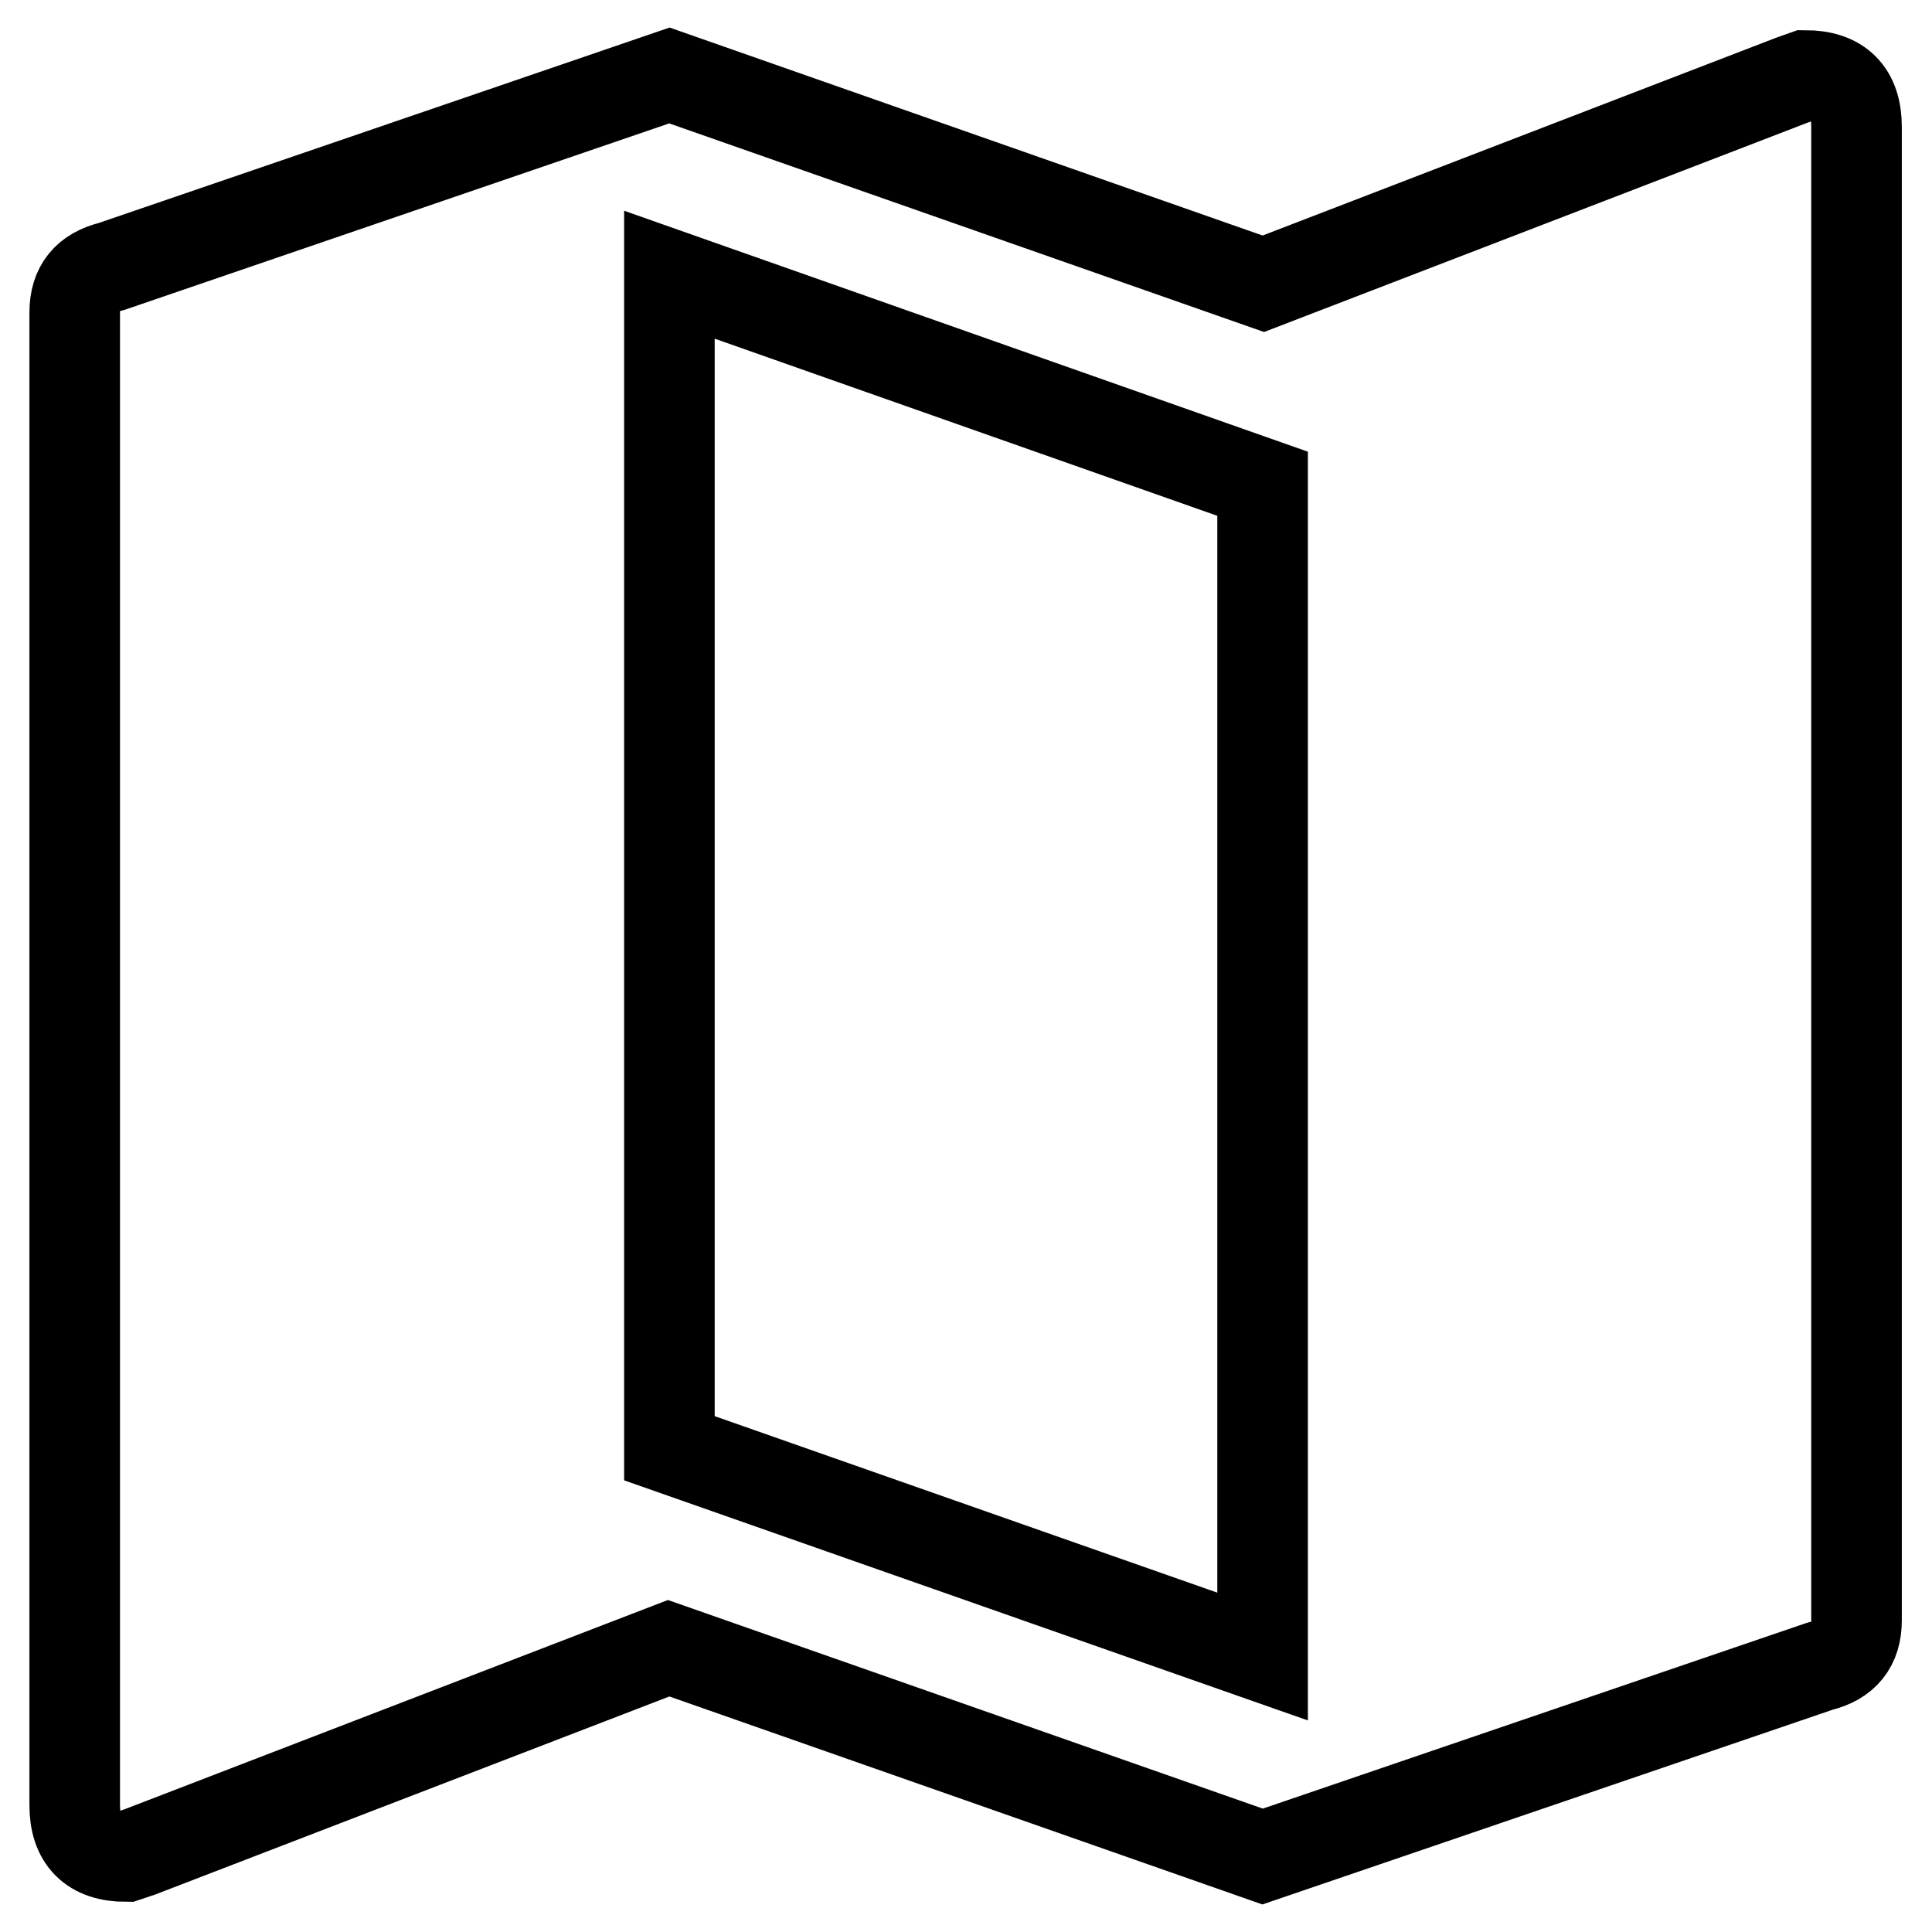 <?xml version="1.0" encoding="utf-8"?>
<!-- Svg Vector Icons : http://www.onlinewebfonts.com/icon -->
<!DOCTYPE svg PUBLIC "-//W3C//DTD SVG 1.1//EN" "http://www.w3.org/Graphics/SVG/1.1/DTD/svg11.dtd">
<svg version="1.1" xmlns="http://www.w3.org/2000/svg" xmlns:xlink="http://www.w3.org/1999/xlink" x="0px" y="0px" viewBox="0 0 256 256" enable-background="new 0 0 256 256" xml:space="preserve">
<g> <path stroke-width="12" fill-opacity="0" stroke="#000000"  d="M167.3,219.5V64.1L88.7,36.4v155.5L167.3,219.5z M239.2,10c4.5,0,6.8,2.3,6.8,6.8v197.9 c0,3.3-1.6,5.3-4.9,6.1L167.3,246l-78.7-27.6l-70.1,27l-1.8,0.6c-4.5,0-6.8-2.3-6.8-6.8V41.4c0-3.3,1.6-5.3,4.9-6.1L88.7,10 l78.7,27.6l70.1-27L239.2,10z"/></g>
</svg>
